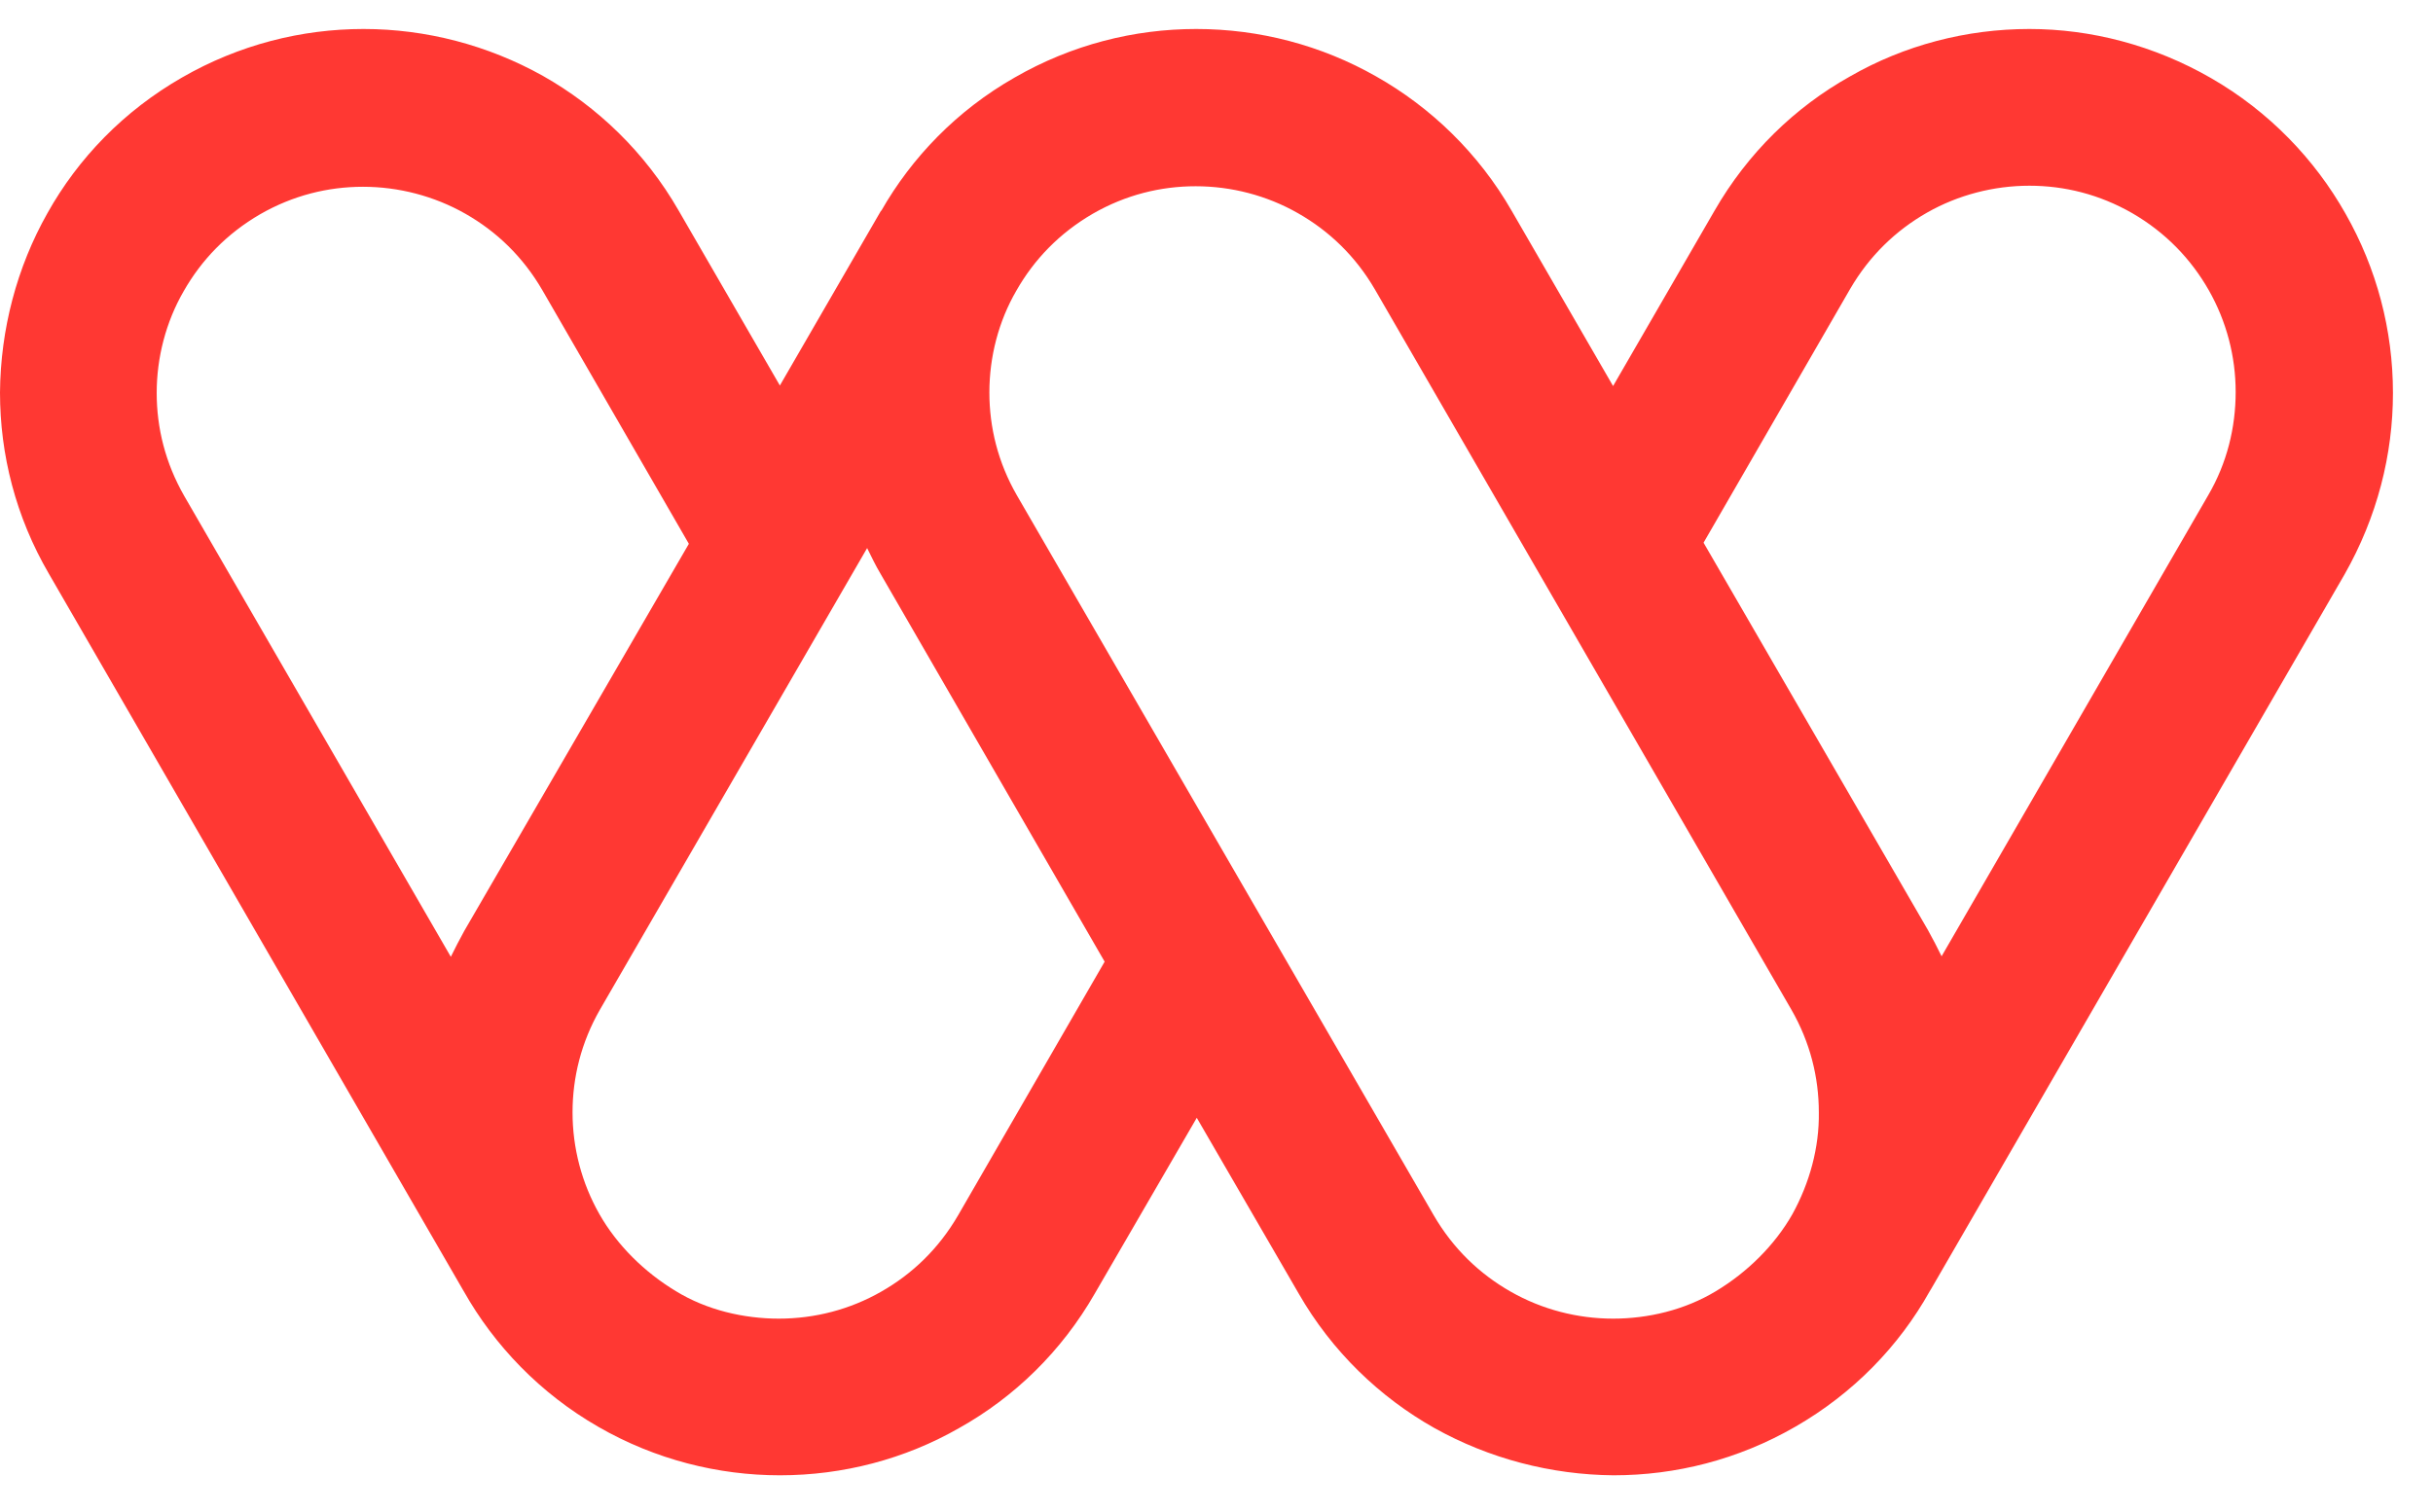 ﻿<svg width="37" height="23" viewBox="0 0 37 23" fill="none" xmlns="http://www.w3.org/2000/svg">
<path d="M33.581 7.534L29.527 14.546C29.462 14.415 29.396 14.284 29.322 14.152L25.907 8.255L28.135 4.397C28.43 3.89 28.831 3.505 29.306 3.234C29.781 2.964 30.322 2.825 30.862 2.825C31.395 2.825 31.927 2.956 32.427 3.243C32.934 3.537 33.319 3.939 33.59 4.414C33.86 4.889 33.999 5.421 33.999 5.962C33.999 6.502 33.868 7.043 33.581 7.534ZM27.258 18.469C26.988 18.944 26.57 19.354 26.095 19.64C25.62 19.927 25.063 20.058 24.531 20.058C23.99 20.058 23.45 19.919 22.975 19.648C22.5 19.378 22.098 18.993 21.803 18.485L15.464 7.534C15.177 7.035 15.046 6.502 15.046 5.97C15.046 5.429 15.185 4.889 15.456 4.422C15.726 3.947 16.111 3.546 16.619 3.251C17.118 2.964 17.651 2.833 18.183 2.833C18.724 2.833 19.264 2.972 19.739 3.243C20.214 3.513 20.616 3.898 20.911 4.406L27.242 15.357C27.529 15.856 27.66 16.389 27.66 16.921C27.668 17.453 27.52 17.994 27.258 18.469ZM14.571 18.485C14.276 18.993 13.875 19.378 13.4 19.648C12.925 19.919 12.392 20.058 11.844 20.058C11.311 20.058 10.746 19.927 10.279 19.64C9.804 19.354 9.386 18.944 9.116 18.469C8.846 17.994 8.707 17.462 8.707 16.921C8.707 16.389 8.838 15.856 9.124 15.357L13.187 8.337C13.252 8.468 13.318 8.607 13.392 8.73L16.799 14.628L14.571 18.485ZM7.06 14.161C6.987 14.292 6.921 14.423 6.856 14.554L2.801 7.543C2.515 7.043 2.383 6.511 2.383 5.978C2.383 5.438 2.523 4.897 2.793 4.43C3.063 3.955 3.448 3.554 3.956 3.259C4.456 2.972 4.988 2.841 5.52 2.841C6.061 2.841 6.602 2.981 7.077 3.251C7.552 3.521 7.953 3.906 8.248 4.414L10.476 8.272L7.06 14.161ZM36.391 5.978C36.391 5.02 36.145 4.086 35.67 3.251C35.203 2.424 34.507 1.695 33.623 1.187C32.754 0.687 31.796 0.441 30.862 0.441C29.904 0.441 28.962 0.687 28.135 1.162C27.299 1.629 26.579 2.325 26.071 3.21L24.531 5.872L22.991 3.21C22.483 2.325 21.754 1.629 20.927 1.162C20.092 0.687 19.15 0.441 18.191 0.441C17.249 0.441 16.299 0.679 15.431 1.179C14.555 1.678 13.867 2.391 13.4 3.21V3.202L11.86 5.864L10.32 3.202C9.812 2.317 9.083 1.621 8.256 1.154C7.421 0.687 6.479 0.441 5.529 0.441C4.587 0.441 3.637 0.679 2.768 1.179C1.884 1.686 1.188 2.407 0.721 3.243C0.254 4.07 0.008 5.012 0 5.97C0 6.912 0.238 7.862 0.745 8.73L7.028 19.599C7.036 19.616 7.044 19.624 7.052 19.64C7.519 20.468 8.215 21.196 9.1 21.704C9.968 22.204 10.926 22.441 11.86 22.441C12.818 22.441 13.76 22.196 14.588 21.721C15.423 21.254 16.144 20.558 16.651 19.673L18.2 17.003L19.748 19.673C20.255 20.558 20.984 21.254 21.812 21.721C22.647 22.188 23.589 22.433 24.539 22.441C25.481 22.441 26.431 22.204 27.299 21.704C28.184 21.196 28.88 20.476 29.347 19.64C29.355 19.624 29.363 19.616 29.372 19.599L35.654 8.739C36.153 7.862 36.391 6.912 36.391 5.978Z" fill="#FF3833"/>
</svg>